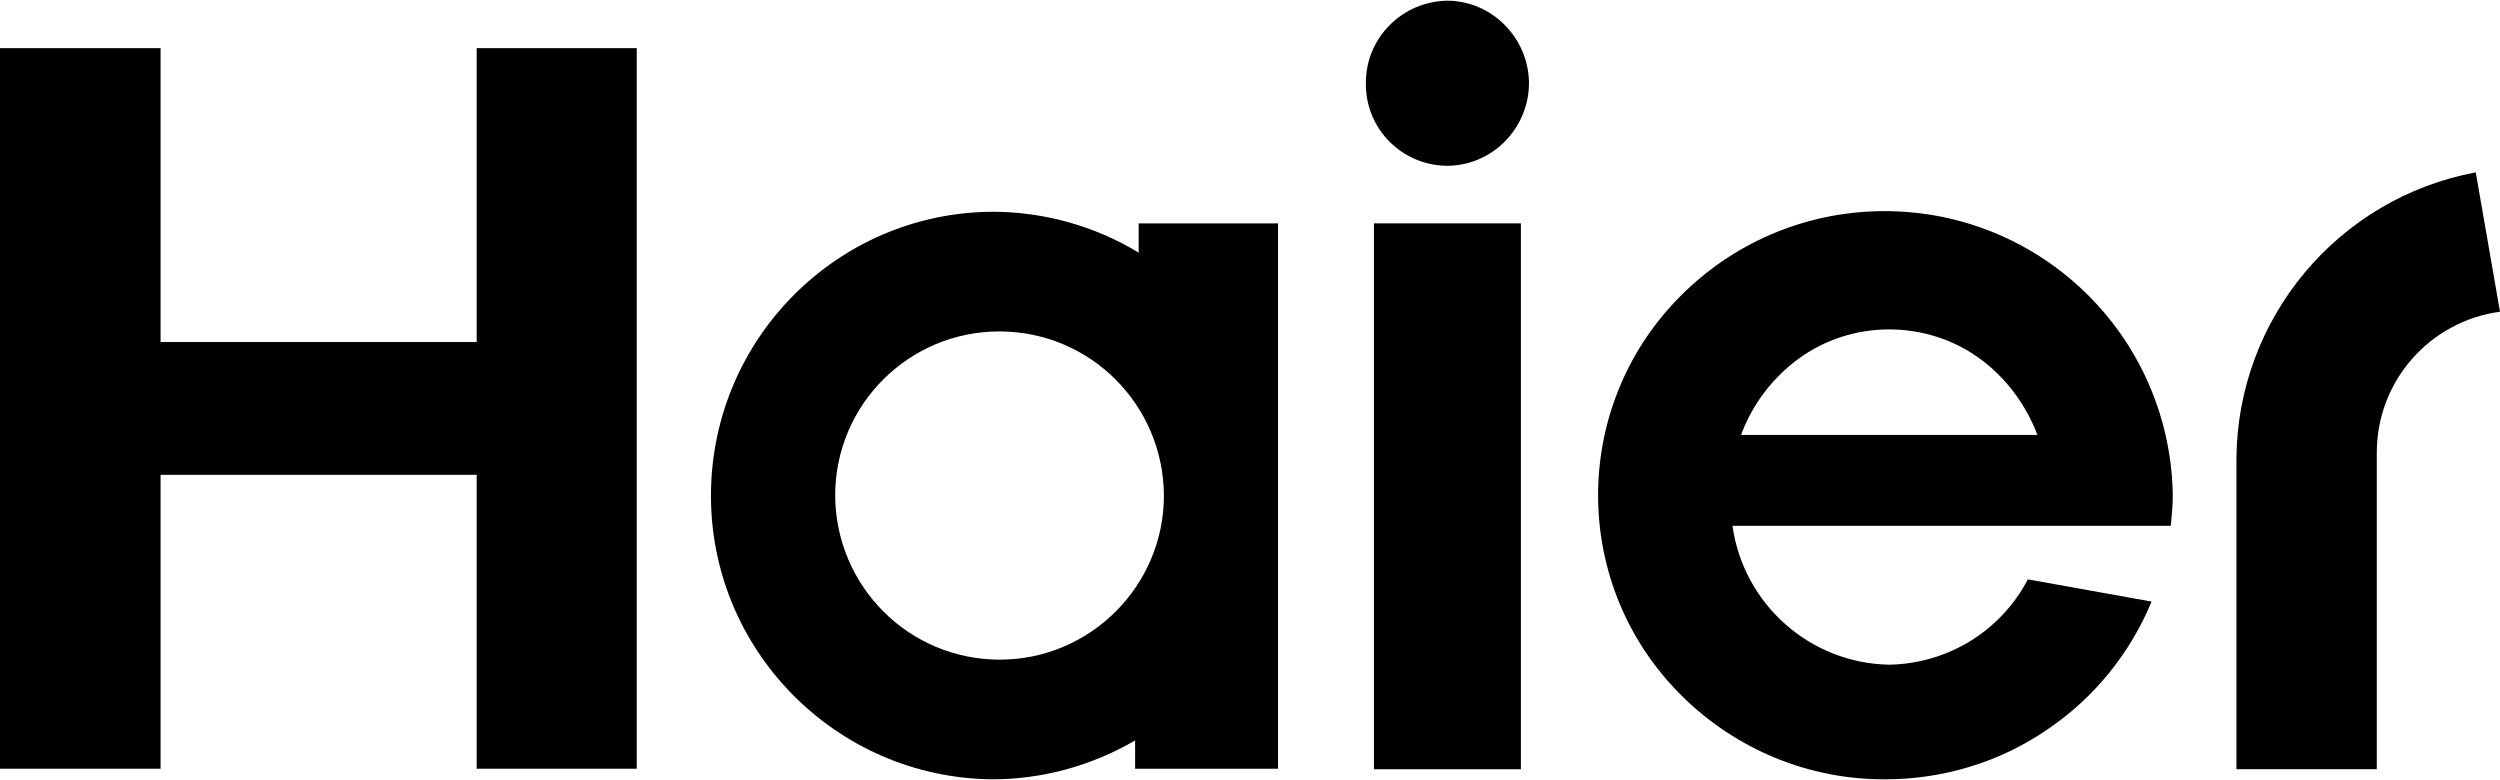 <?xml version="1.0" encoding="UTF-8"?> <svg xmlns="http://www.w3.org/2000/svg" xmlns:xlink="http://www.w3.org/1999/xlink" xmlns:xodm="http://www.corel.com/coreldraw/odm/2003" xml:space="preserve" width="500px" height="156px" version="1.1" style="shape-rendering:geometricPrecision; text-rendering:geometricPrecision; image-rendering:optimizeQuality; fill-rule:evenodd; clip-rule:evenodd" viewBox="0 0 49.51 15.42"> <defs> <style type="text/css"> .fil0 {fill:#000001;fill-rule:nonzero} </style> </defs> <g id="Слой_x0020_1">  <g id="_2243798534848"> <path class="fil0" d="M37.34 15.42c-1.51,0.01 -2.96,-0.59 -4.03,-1.65 -2.19,-2.16 -2.22,-5.69 -0.06,-7.89 0.02,-0.02 0.04,-0.04 0.06,-0.06 2.24,-2.22 5.85,-2.2 8.07,0.04 1.04,1.05 1.63,2.46 1.65,3.94 0,0.2 -0.02,0.4 -0.04,0.6l-8.68 0c0.22,1.56 1.54,2.72 3.1,2.75 1.16,-0.02 2.21,-0.66 2.75,-1.69l2.45 0.44c-0.42,1.02 -1.14,1.91 -2.06,2.53 -0.94,0.65 -2.07,0.99 -3.21,0.99zm0.07 -8.91c-0.64,0 -1.27,0.2 -1.79,0.58 -0.52,0.38 -0.92,0.91 -1.14,1.51l5.87 0c-0.23,-0.6 -0.62,-1.13 -1.14,-1.51 -0.52,-0.38 -1.15,-0.58 -1.8,-0.58l0 0z"></path> <polygon class="fil0" points="27.21,15.22 30.12,15.22 30.12,4.41 27.21,4.41 "></polygon> <path class="fil0" d="M28.67 0c-0.9,0.01 -1.63,0.74 -1.62,1.64 0,0 0,0 0,0 -0.01,0.9 0.72,1.63 1.62,1.63 0.9,-0.01 1.62,-0.76 1.61,-1.66 -0.02,-0.88 -0.73,-1.6 -1.61,-1.61z"></path> <polygon class="fil0" points="9.44,0.94 9.44,6.76 3.18,6.76 3.18,0.94 0,0.94 0,15.21 3.18,15.21 3.18,9.39 9.44,9.39 9.44,15.21 12.61,15.21 12.61,0.94 "></polygon> <path class="fil0" d="M19.65 15.42c-3.1,-0.03 -5.6,-2.57 -5.57,-5.67 0.03,-3.07 2.51,-5.55 5.57,-5.57 1.02,0 2.03,0.28 2.9,0.81l0 -0.58 2.76 0 0 10.8 -2.83 0 0 -0.56c-0.86,0.5 -1.83,0.77 -2.83,0.77zm0.14 -8.87c-1.79,0 -3.25,1.45 -3.25,3.25 0.01,1.8 1.46,3.25 3.26,3.25 1.79,0 3.25,-1.46 3.25,-3.25 -0.01,-1.8 -1.46,-3.25 -3.26,-3.25z"></path> <path class="fil0" d="M49.03 3.4c-2.73,0.51 -4.72,2.89 -4.74,5.67l0 6.15 2.78 0 0 -6.27c0,-1.41 1.04,-2.6 2.44,-2.79l-0.48 -2.76z"></path> </g> </g> </svg> 